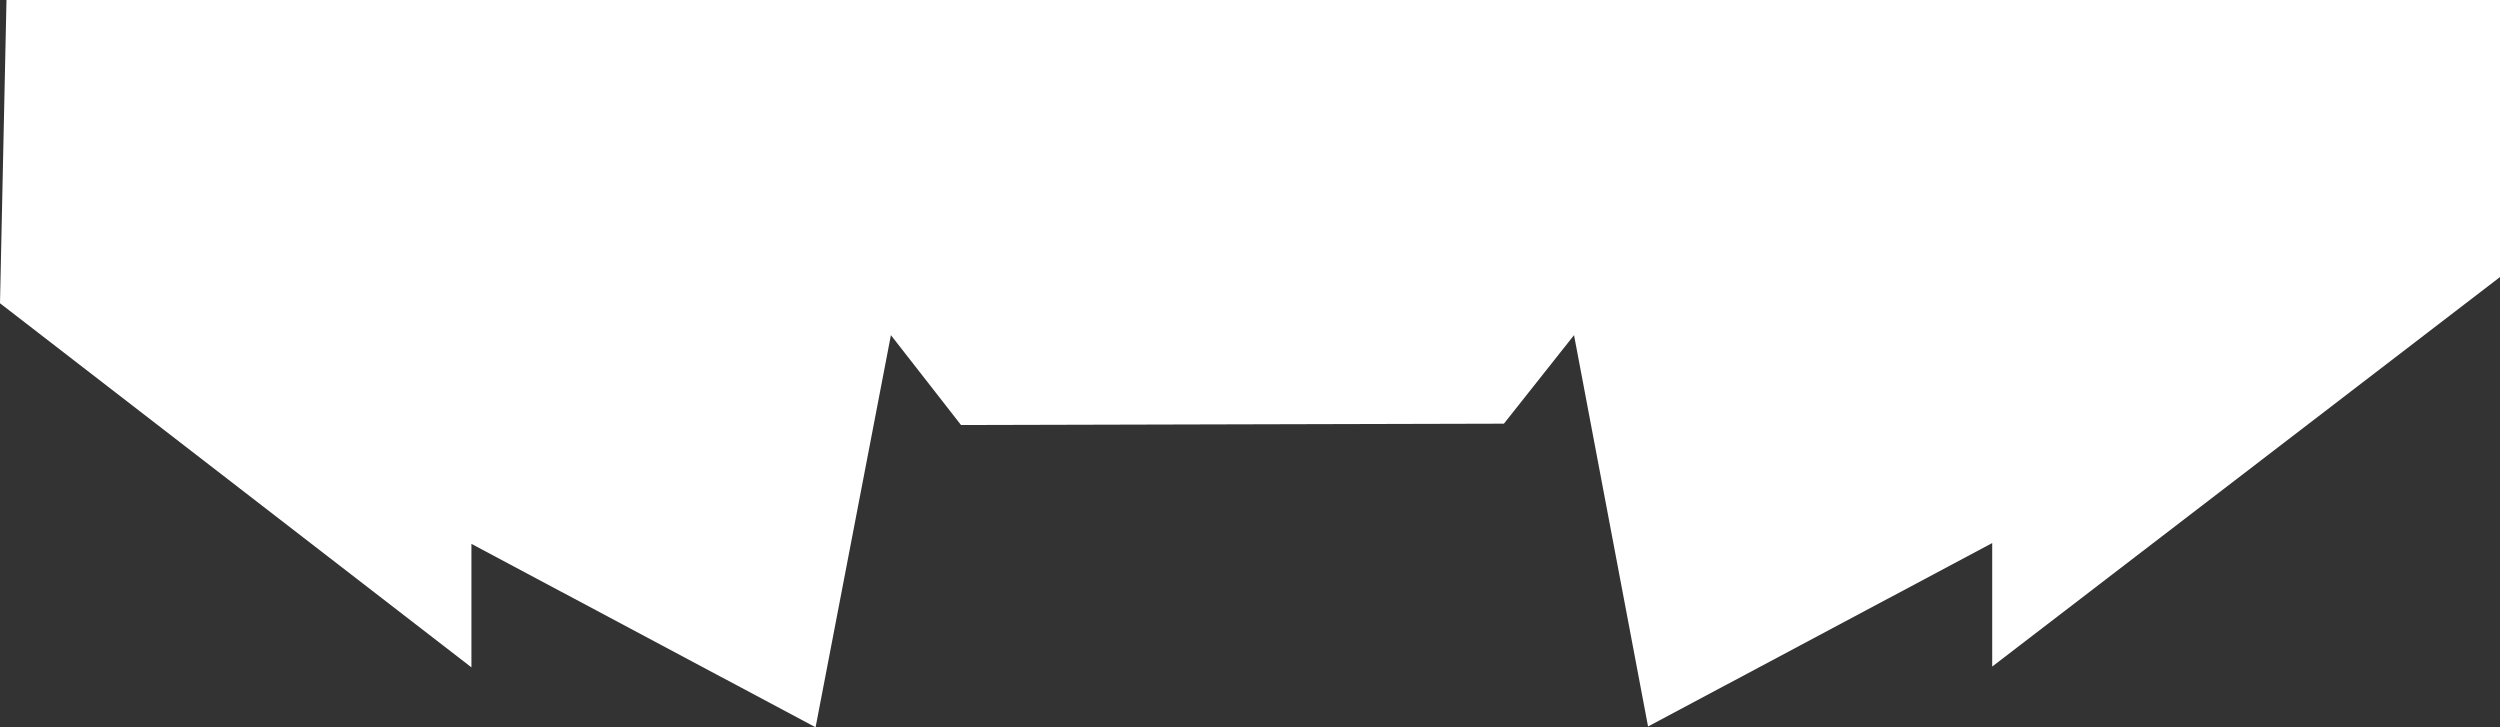 <?xml version="1.0" encoding="UTF-8"?> <svg xmlns="http://www.w3.org/2000/svg" width="1925" height="560" viewBox="0 0 1925 560" fill="none"><rect x="0" y="0" width="1925" height="560" fill="#333333" stroke="none"/> <path d="M363 513.858V418.777L628 560L686 258.062L740 327.275L1158 326.227L1212 258.062L1269 559.385L1534 418.162V513.243L1925 213.318V0H5L0 233.508L363 513.858Z" fill="white"></path> </svg> 